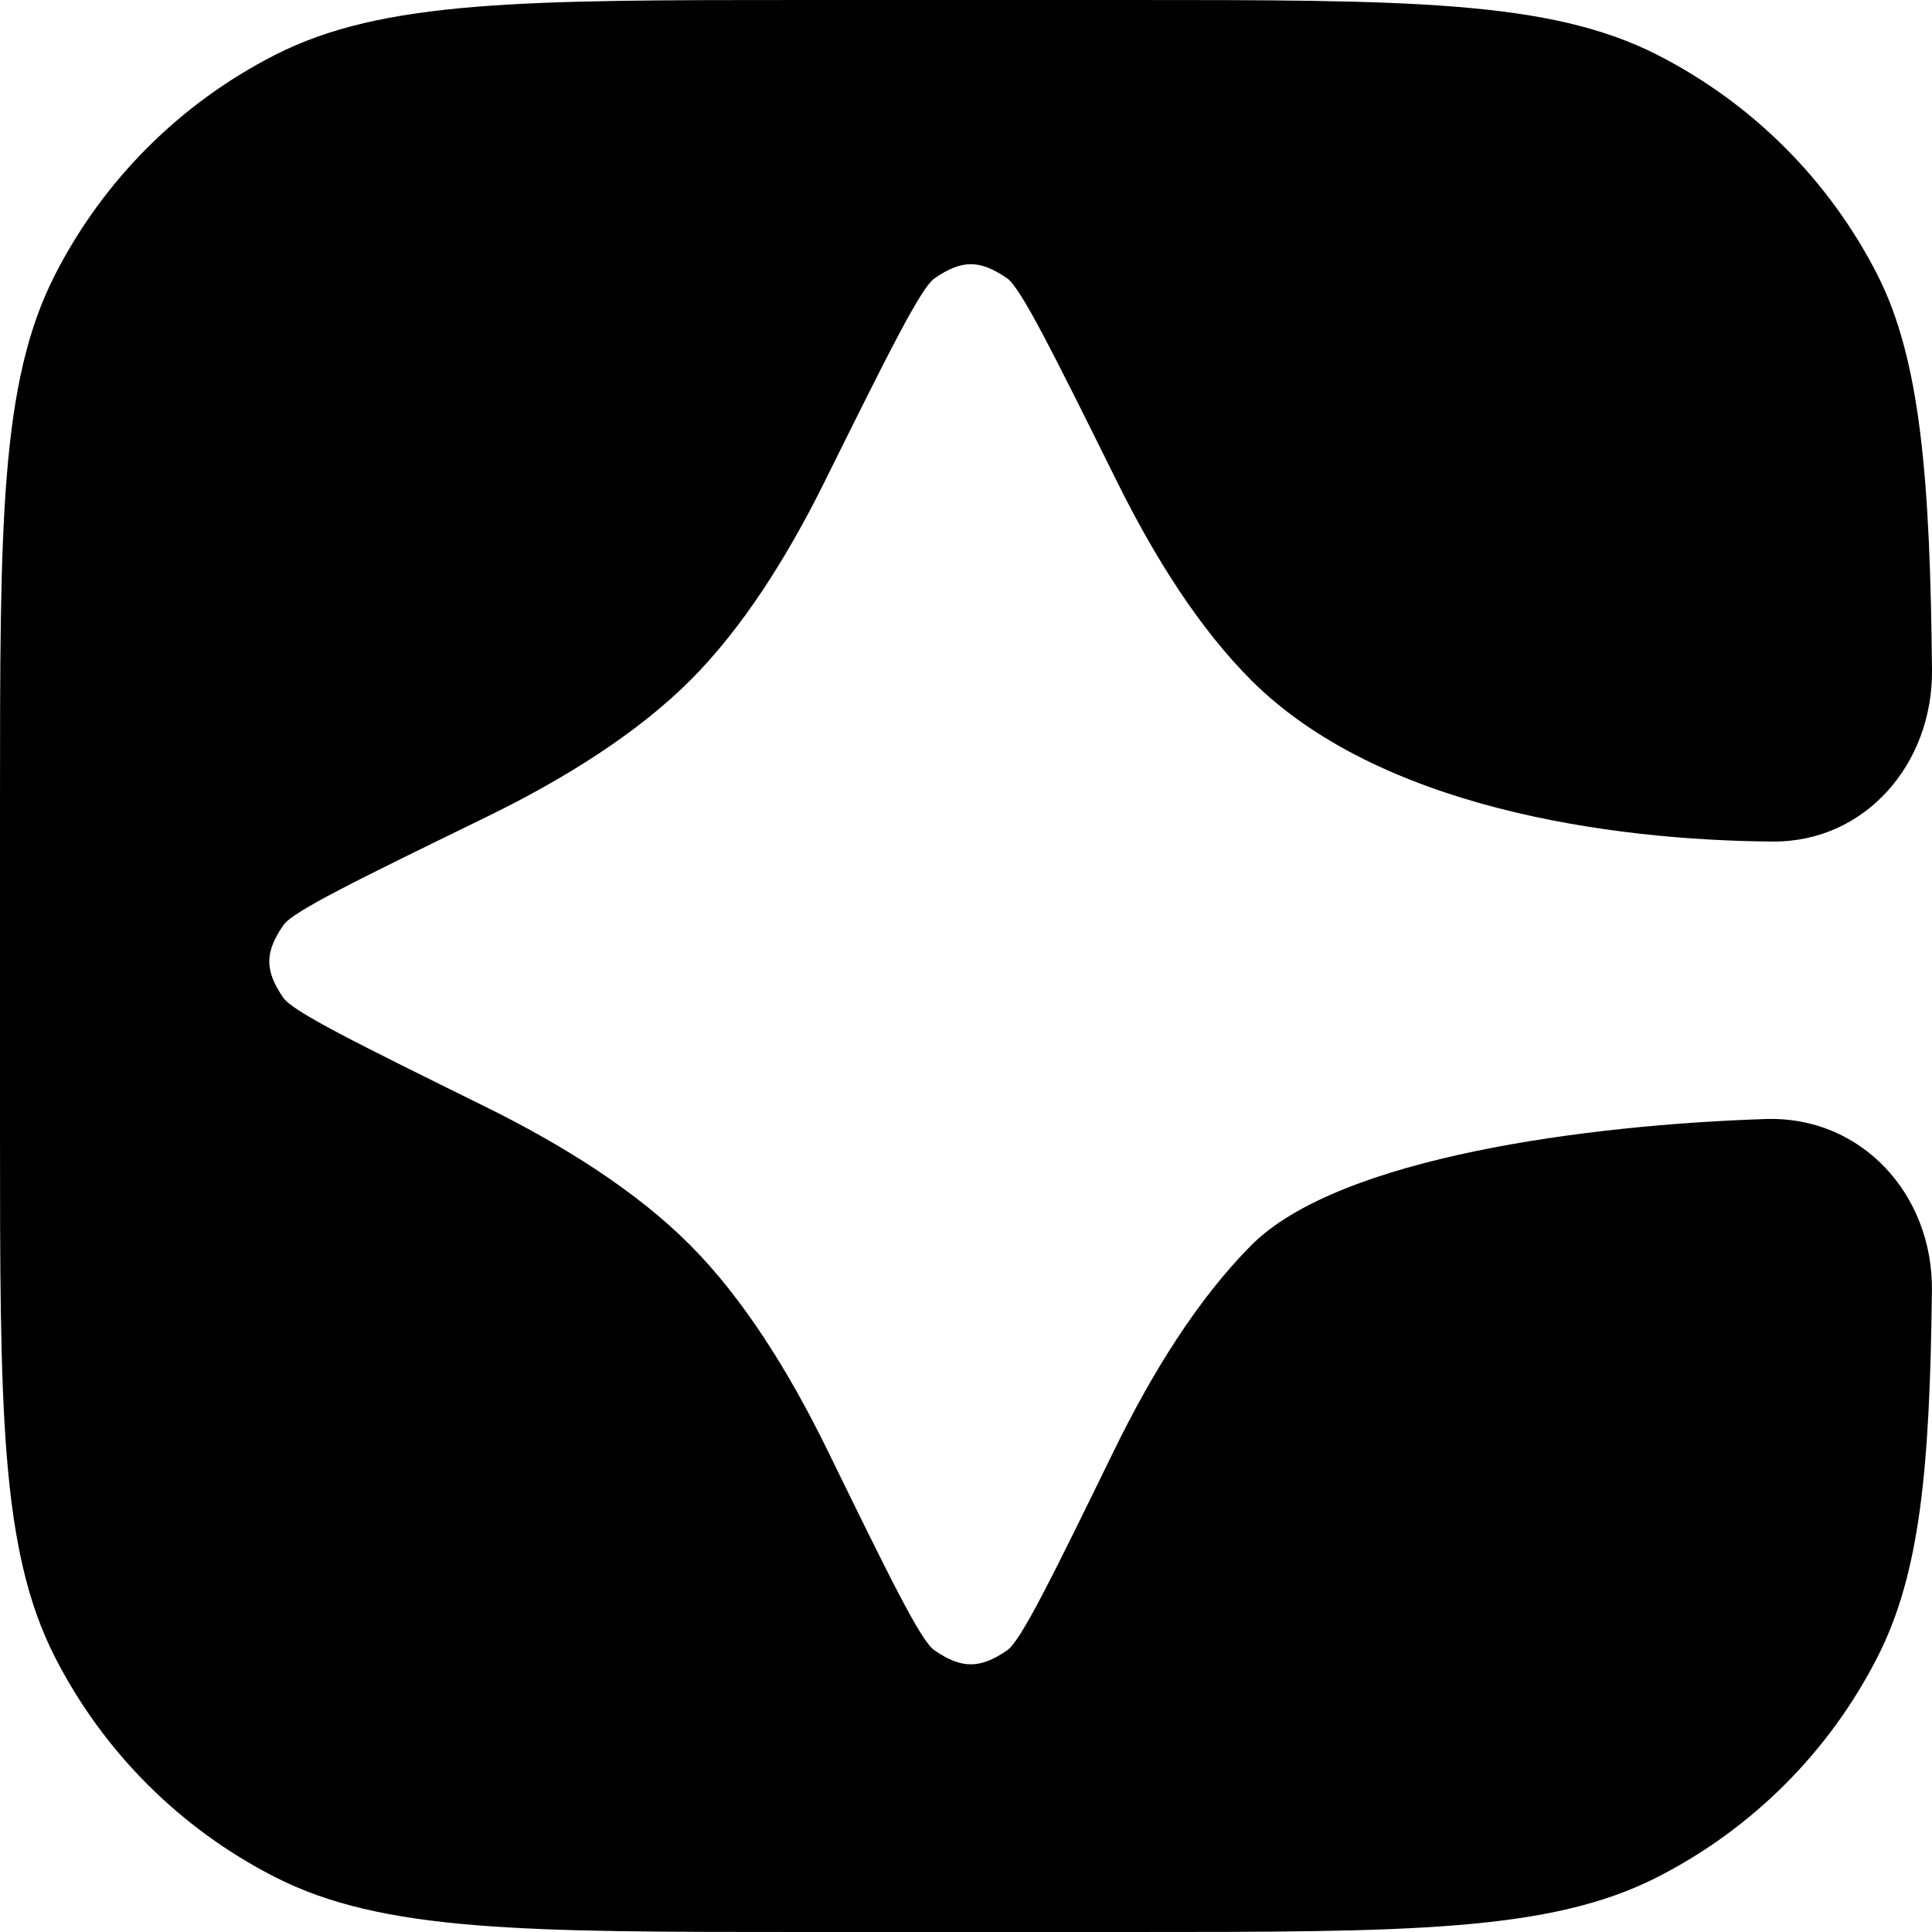 <svg width="24" height="24" viewBox="0 0 24 24" fill="none" xmlns="http://www.w3.org/2000/svg">
<path d="M13.994 0C17.498 0 19.25 0 20.589 0.682C21.766 1.282 22.724 2.239 23.323 3.416C23.864 4.478 23.977 5.994 24 8.325C24.011 9.481 23.177 10.462 22.021 10.454C19.985 10.439 17.124 10.03 15.543 8.45C14.899 7.806 14.348 6.933 13.886 6.003C13.083 4.384 12.681 3.574 12.509 3.456C12.17 3.224 11.95 3.224 11.611 3.456C11.439 3.574 11.037 4.384 10.234 6.003C9.772 6.933 9.22 7.806 8.576 8.45C7.911 9.115 7.001 9.682 6.036 10.152C4.439 10.931 3.639 11.321 3.521 11.492C3.287 11.83 3.287 12.056 3.519 12.394C3.637 12.567 4.433 12.96 6.025 13.746C6.994 14.224 7.909 14.798 8.576 15.47C9.24 16.137 9.806 17.049 10.278 18.013C11.05 19.592 11.436 20.382 11.608 20.501C11.946 20.733 12.174 20.733 12.511 20.501C12.683 20.382 13.07 19.593 13.842 18.013C14.313 17.049 14.88 16.137 15.543 15.47C16.632 14.375 19.732 13.972 21.936 13.901C23.127 13.863 24.013 14.841 23.999 16.032C23.973 18.224 23.856 19.54 23.323 20.584C22.724 21.761 21.766 22.718 20.589 23.318C19.25 24 17.498 24 13.994 24H10.012C6.508 24 4.755 24 3.417 23.318C2.239 22.718 1.282 21.761 0.682 20.584C0 19.246 0 17.494 0 13.99V10.01C0 6.506 0 4.754 0.682 3.416C1.282 2.239 2.239 1.282 3.417 0.682C4.755 0 6.508 0 10.012 0H13.994Z" fill="black"/>
</svg>
